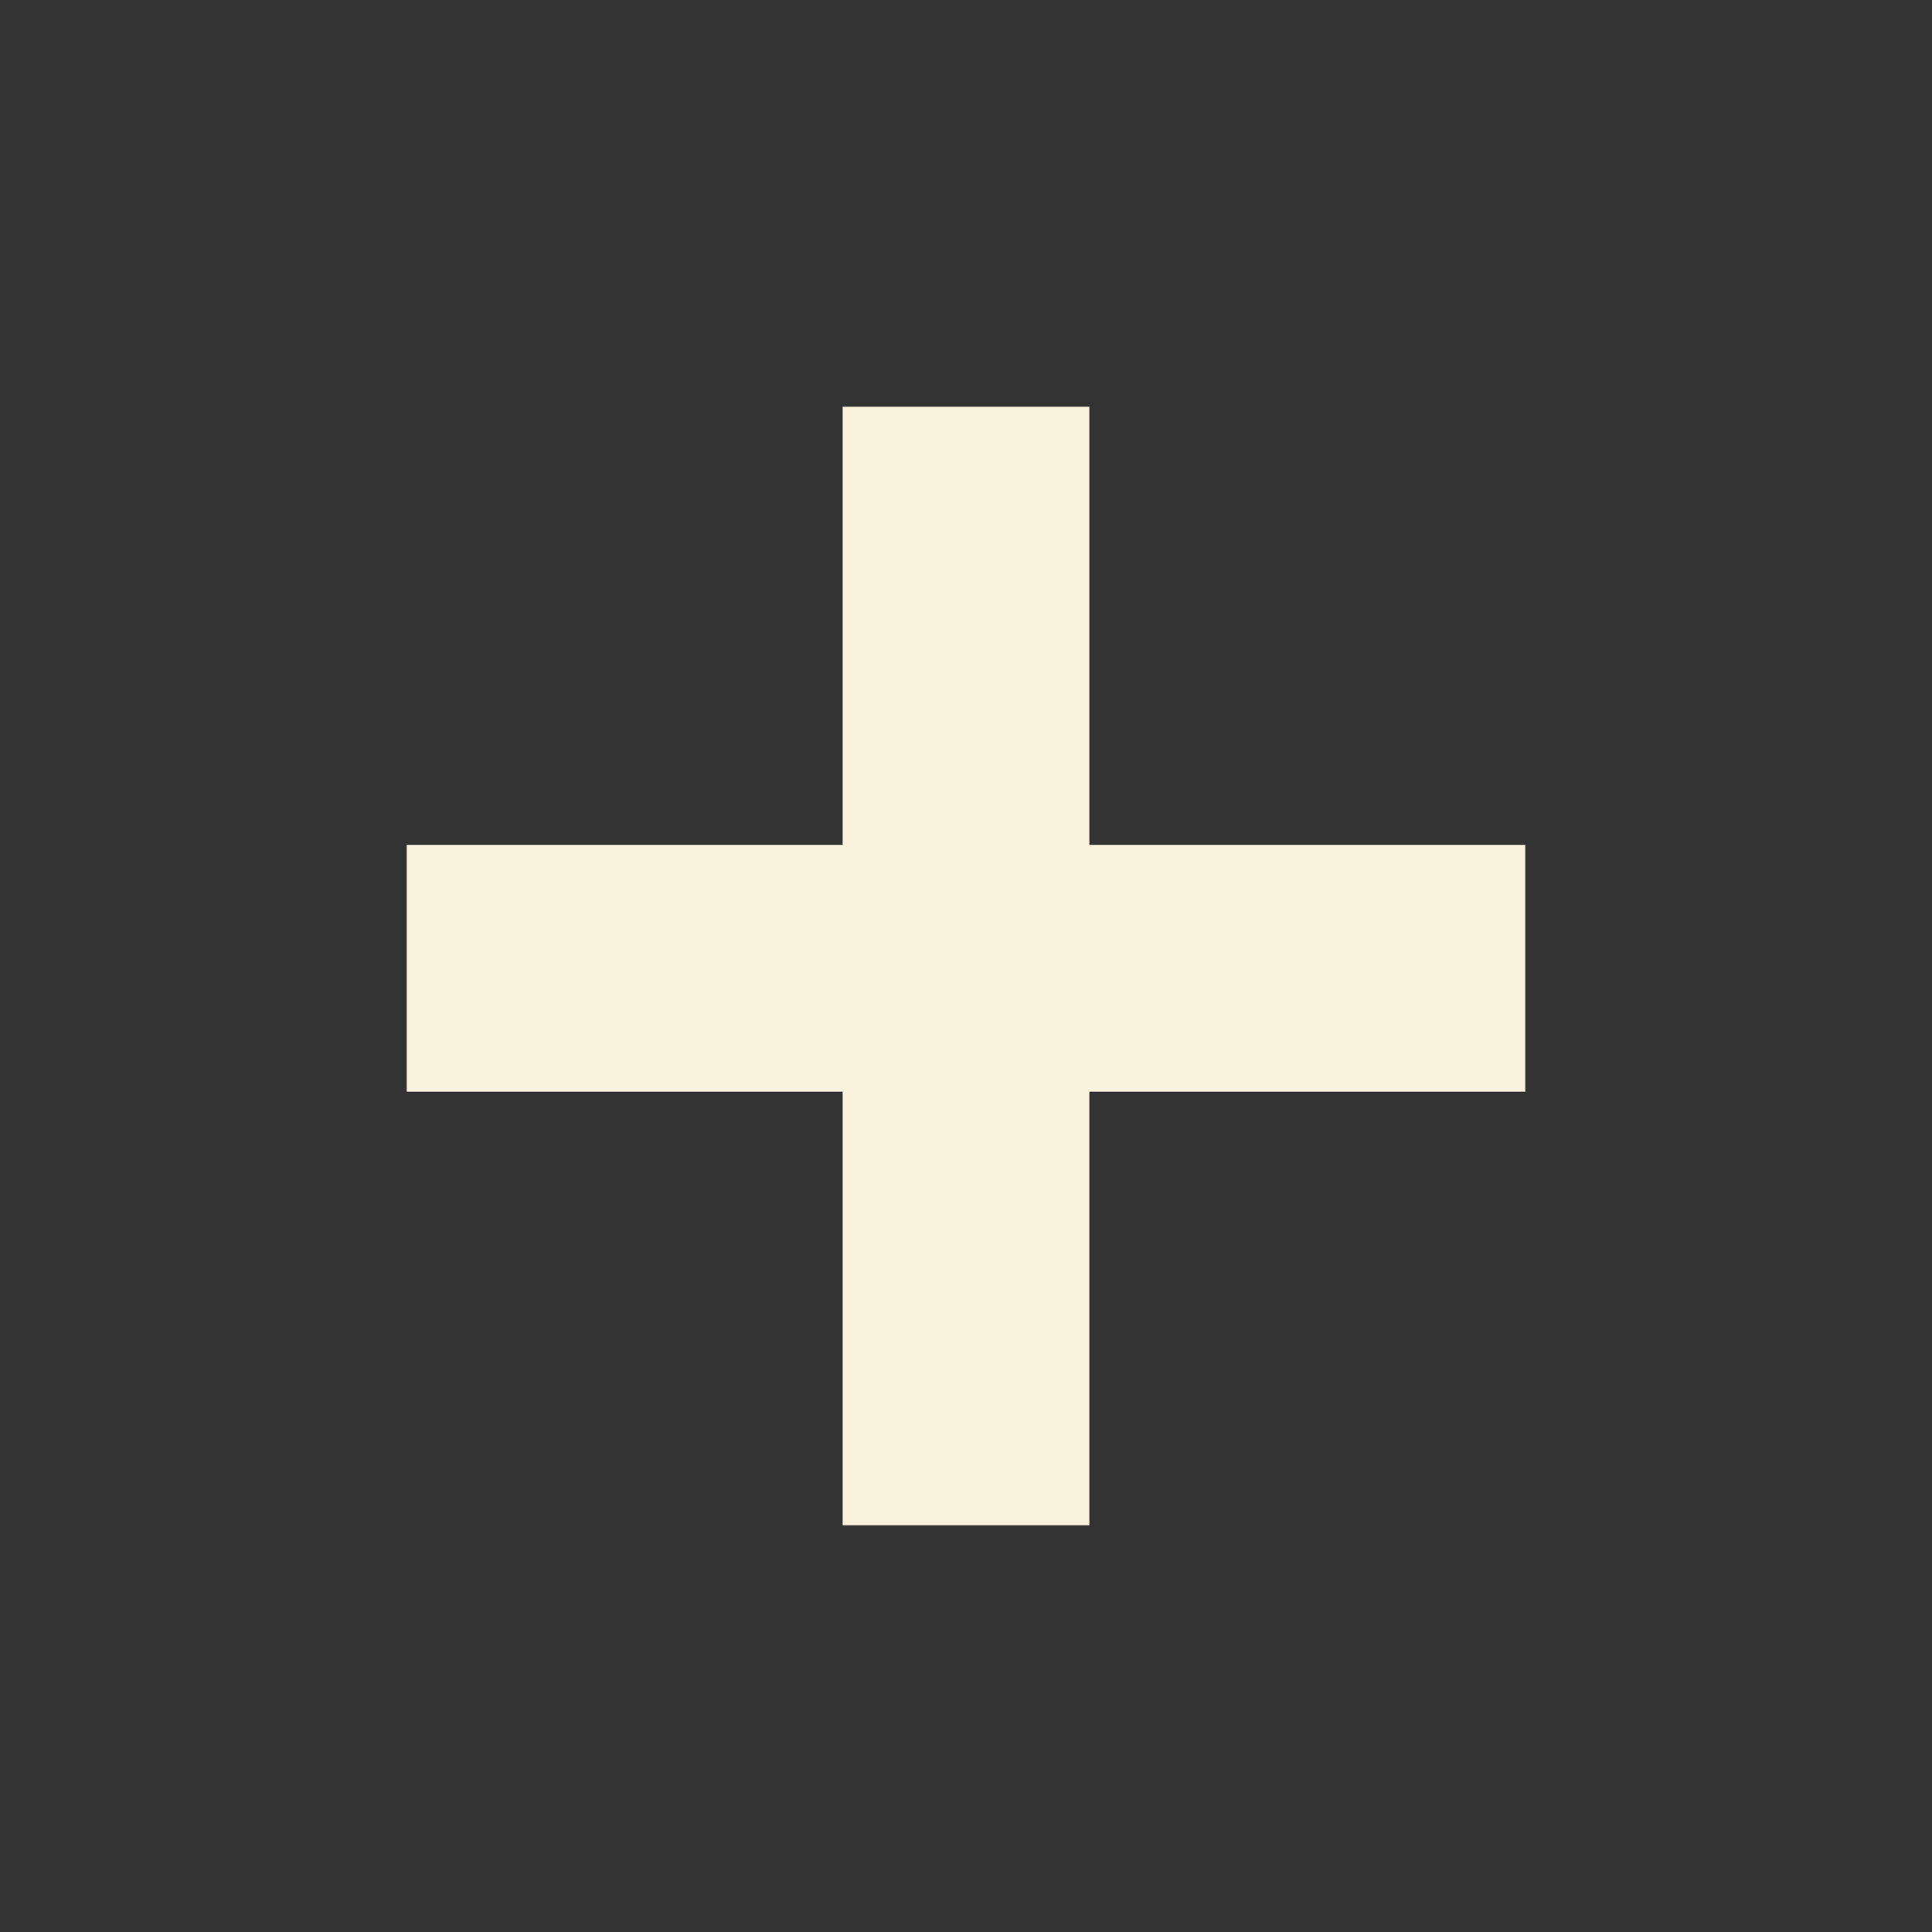 <?xml version="1.0" encoding="UTF-8"?> <svg xmlns="http://www.w3.org/2000/svg" width="19" height="19" viewBox="0 0 19 19" fill="none"><rect x="0" y="0" width="19" height="19" fill="#333333" stroke="none"/><path d="M10.713 8.309H15V10.736H10.713V15H8.287V10.736H4V8.309H8.287V4H10.713V8.309Z" fill="#FAF2DC"></path></svg> 